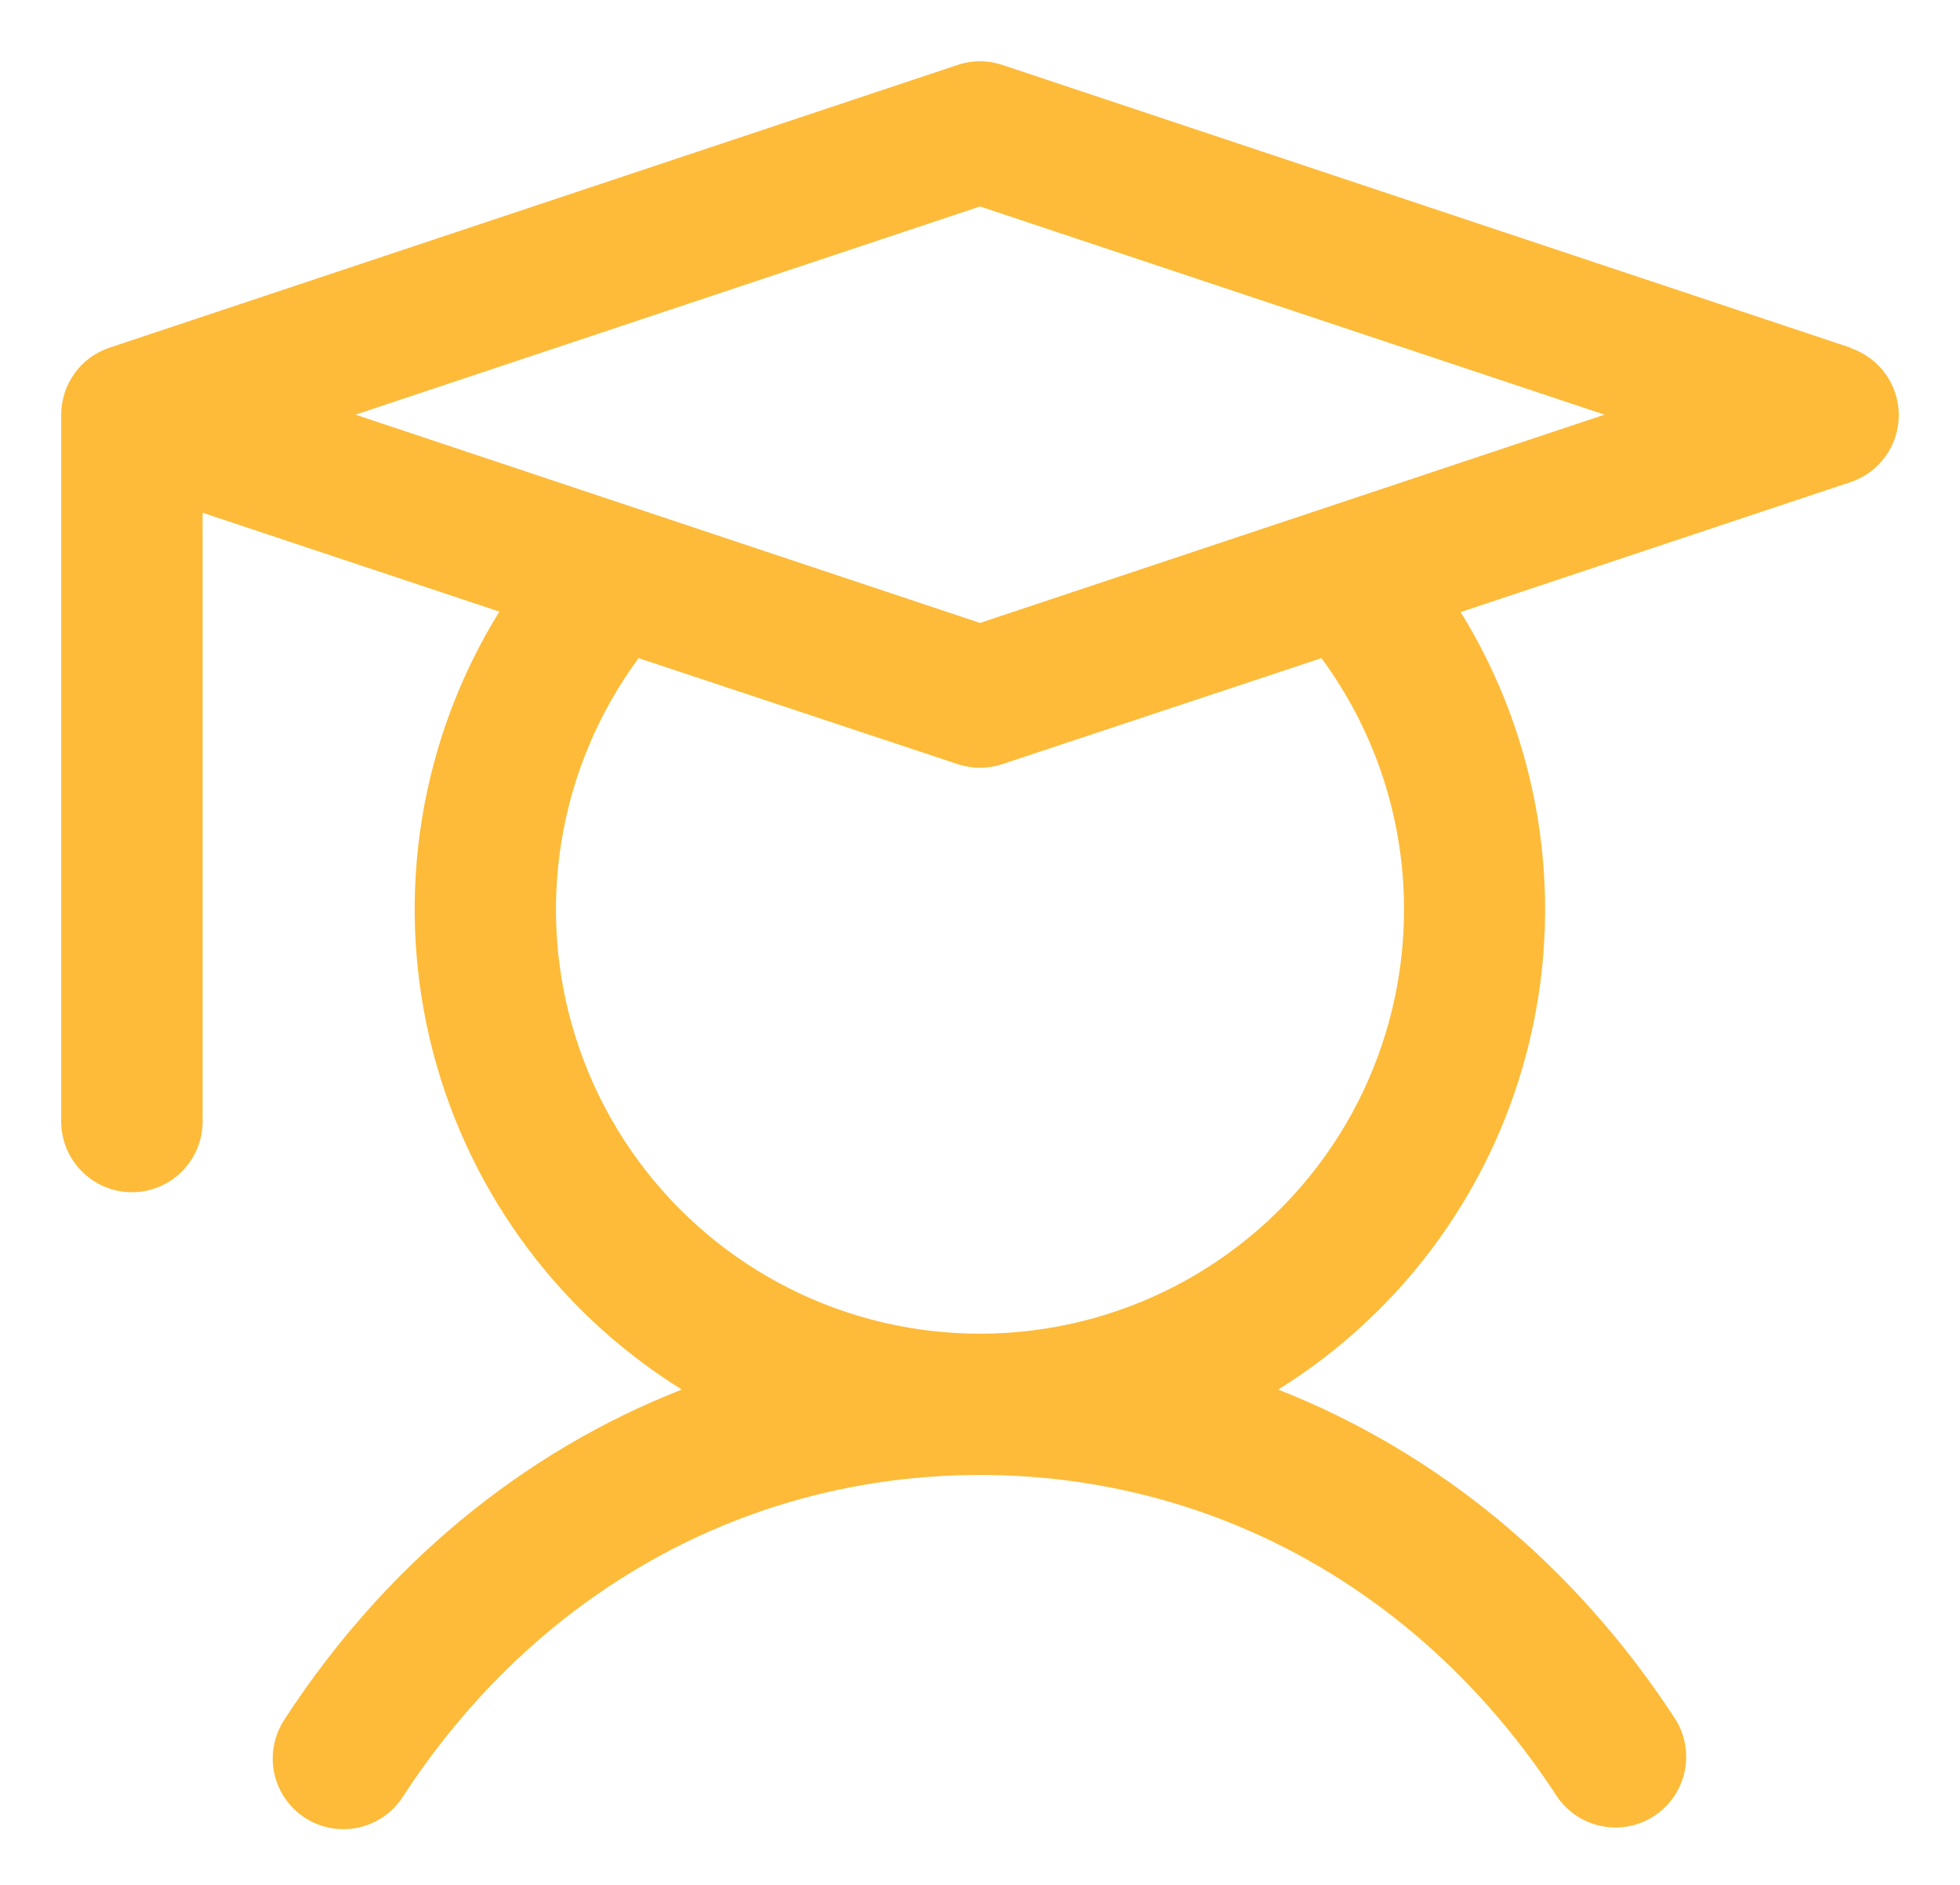 <svg width="26" height="25" viewBox="0 0 26 25" fill="none" xmlns="http://www.w3.org/2000/svg">
<path d="M24.547 4.611L13.296 0.861C13.104 0.796 12.896 0.796 12.704 0.861L1.454 4.611C1.267 4.673 1.104 4.792 0.989 4.952C0.874 5.112 0.812 5.303 0.812 5.5V14.875C0.812 15.124 0.911 15.362 1.087 15.538C1.263 15.714 1.501 15.813 1.75 15.813C1.999 15.813 2.237 15.714 2.413 15.538C2.589 15.362 2.688 15.124 2.688 14.875V6.801L6.624 8.112C5.578 9.802 5.245 11.837 5.699 13.772C6.153 15.707 7.356 17.382 9.044 18.43C6.934 19.258 5.111 20.754 3.777 22.8C3.708 22.904 3.66 23.019 3.636 23.141C3.611 23.263 3.612 23.389 3.636 23.51C3.661 23.632 3.71 23.748 3.78 23.851C3.849 23.953 3.939 24.041 4.043 24.109C4.147 24.177 4.264 24.223 4.386 24.246C4.508 24.268 4.633 24.266 4.755 24.24C4.876 24.213 4.991 24.163 5.093 24.092C5.195 24.02 5.281 23.93 5.348 23.825C7.114 21.115 9.903 19.563 13 19.563C16.097 19.563 18.886 21.115 20.652 23.825C20.79 24.029 21.002 24.171 21.244 24.22C21.485 24.269 21.736 24.221 21.942 24.087C22.149 23.952 22.294 23.742 22.346 23.501C22.399 23.26 22.354 23.009 22.223 22.8C20.889 20.754 19.059 19.258 16.956 18.43C18.643 17.382 19.844 15.708 20.298 13.774C20.752 11.841 20.42 9.807 19.376 8.118L24.547 6.395C24.733 6.333 24.896 6.214 25.011 6.054C25.126 5.895 25.188 5.703 25.188 5.506C25.188 5.309 25.126 5.117 25.011 4.958C24.896 4.798 24.733 4.679 24.547 4.616V4.611ZM18.625 12.063C18.625 12.952 18.415 13.829 18.011 14.621C17.606 15.413 17.02 16.098 16.3 16.619C15.58 17.141 14.746 17.485 13.867 17.622C12.989 17.759 12.09 17.686 11.245 17.409C10.4 17.131 9.633 16.657 9.007 16.026C8.381 15.395 7.913 14.624 7.642 13.777C7.371 12.93 7.305 12.031 7.449 11.153C7.593 10.275 7.943 9.445 8.471 8.729L12.704 10.135C12.896 10.199 13.104 10.199 13.296 10.135L17.529 8.729C18.241 9.694 18.626 10.863 18.625 12.063ZM13 8.262L4.715 5.5L13 2.738L21.285 5.5L13 8.262Z" fill="#FDBB39"/>
</svg>
